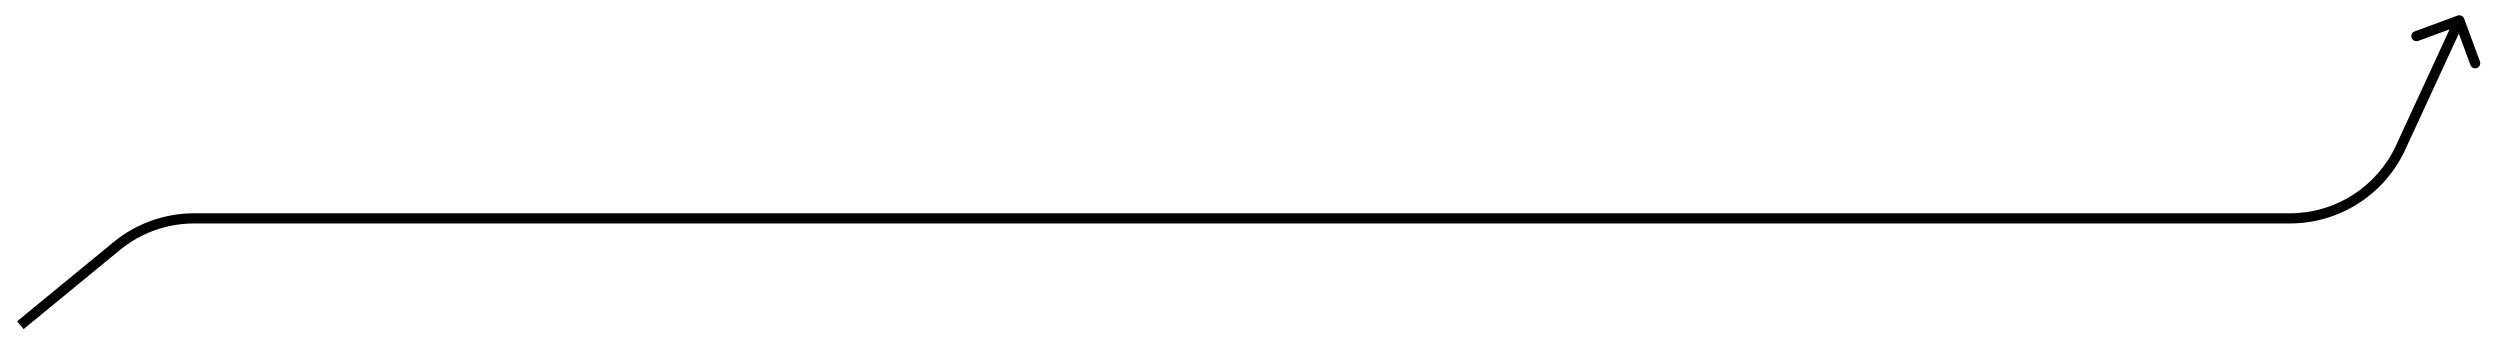 <svg width="123" height="17" viewBox="0 0 123 17" fill="none" xmlns="http://www.w3.org/2000/svg">
<path d="M121.235 0.914C121.187 0.784 121.043 0.718 120.914 0.765L118.802 1.544C118.673 1.591 118.607 1.735 118.654 1.865C118.702 1.994 118.846 2.06 118.975 2.013L120.852 1.321L121.544 3.198C121.591 3.327 121.735 3.393 121.865 3.346C121.994 3.298 122.06 3.154 122.013 3.025L121.235 0.914ZM118.113 7.258L117.886 7.153L118.113 7.258ZM9.549 10.994H112.665V10.494H9.549V10.994ZM118.34 7.362L121.227 1.105L120.773 0.895L117.886 7.153L118.34 7.362ZM1.159 16.193L5.9 12.3L5.583 11.914L0.841 15.807L1.159 16.193ZM112.665 10.994C115.103 10.994 117.319 9.576 118.34 7.362L117.886 7.153C116.946 9.19 114.908 10.494 112.665 10.494V10.994ZM9.549 10.494C8.102 10.494 6.701 10.996 5.583 11.914L5.9 12.3C6.929 11.456 8.218 10.994 9.549 10.994V10.494Z" fill="#75F94C" style="fill:#75F94C;fill:color(display-p3 0.459 0.977 0.298);fill-opacity:1;"/>
</svg>
